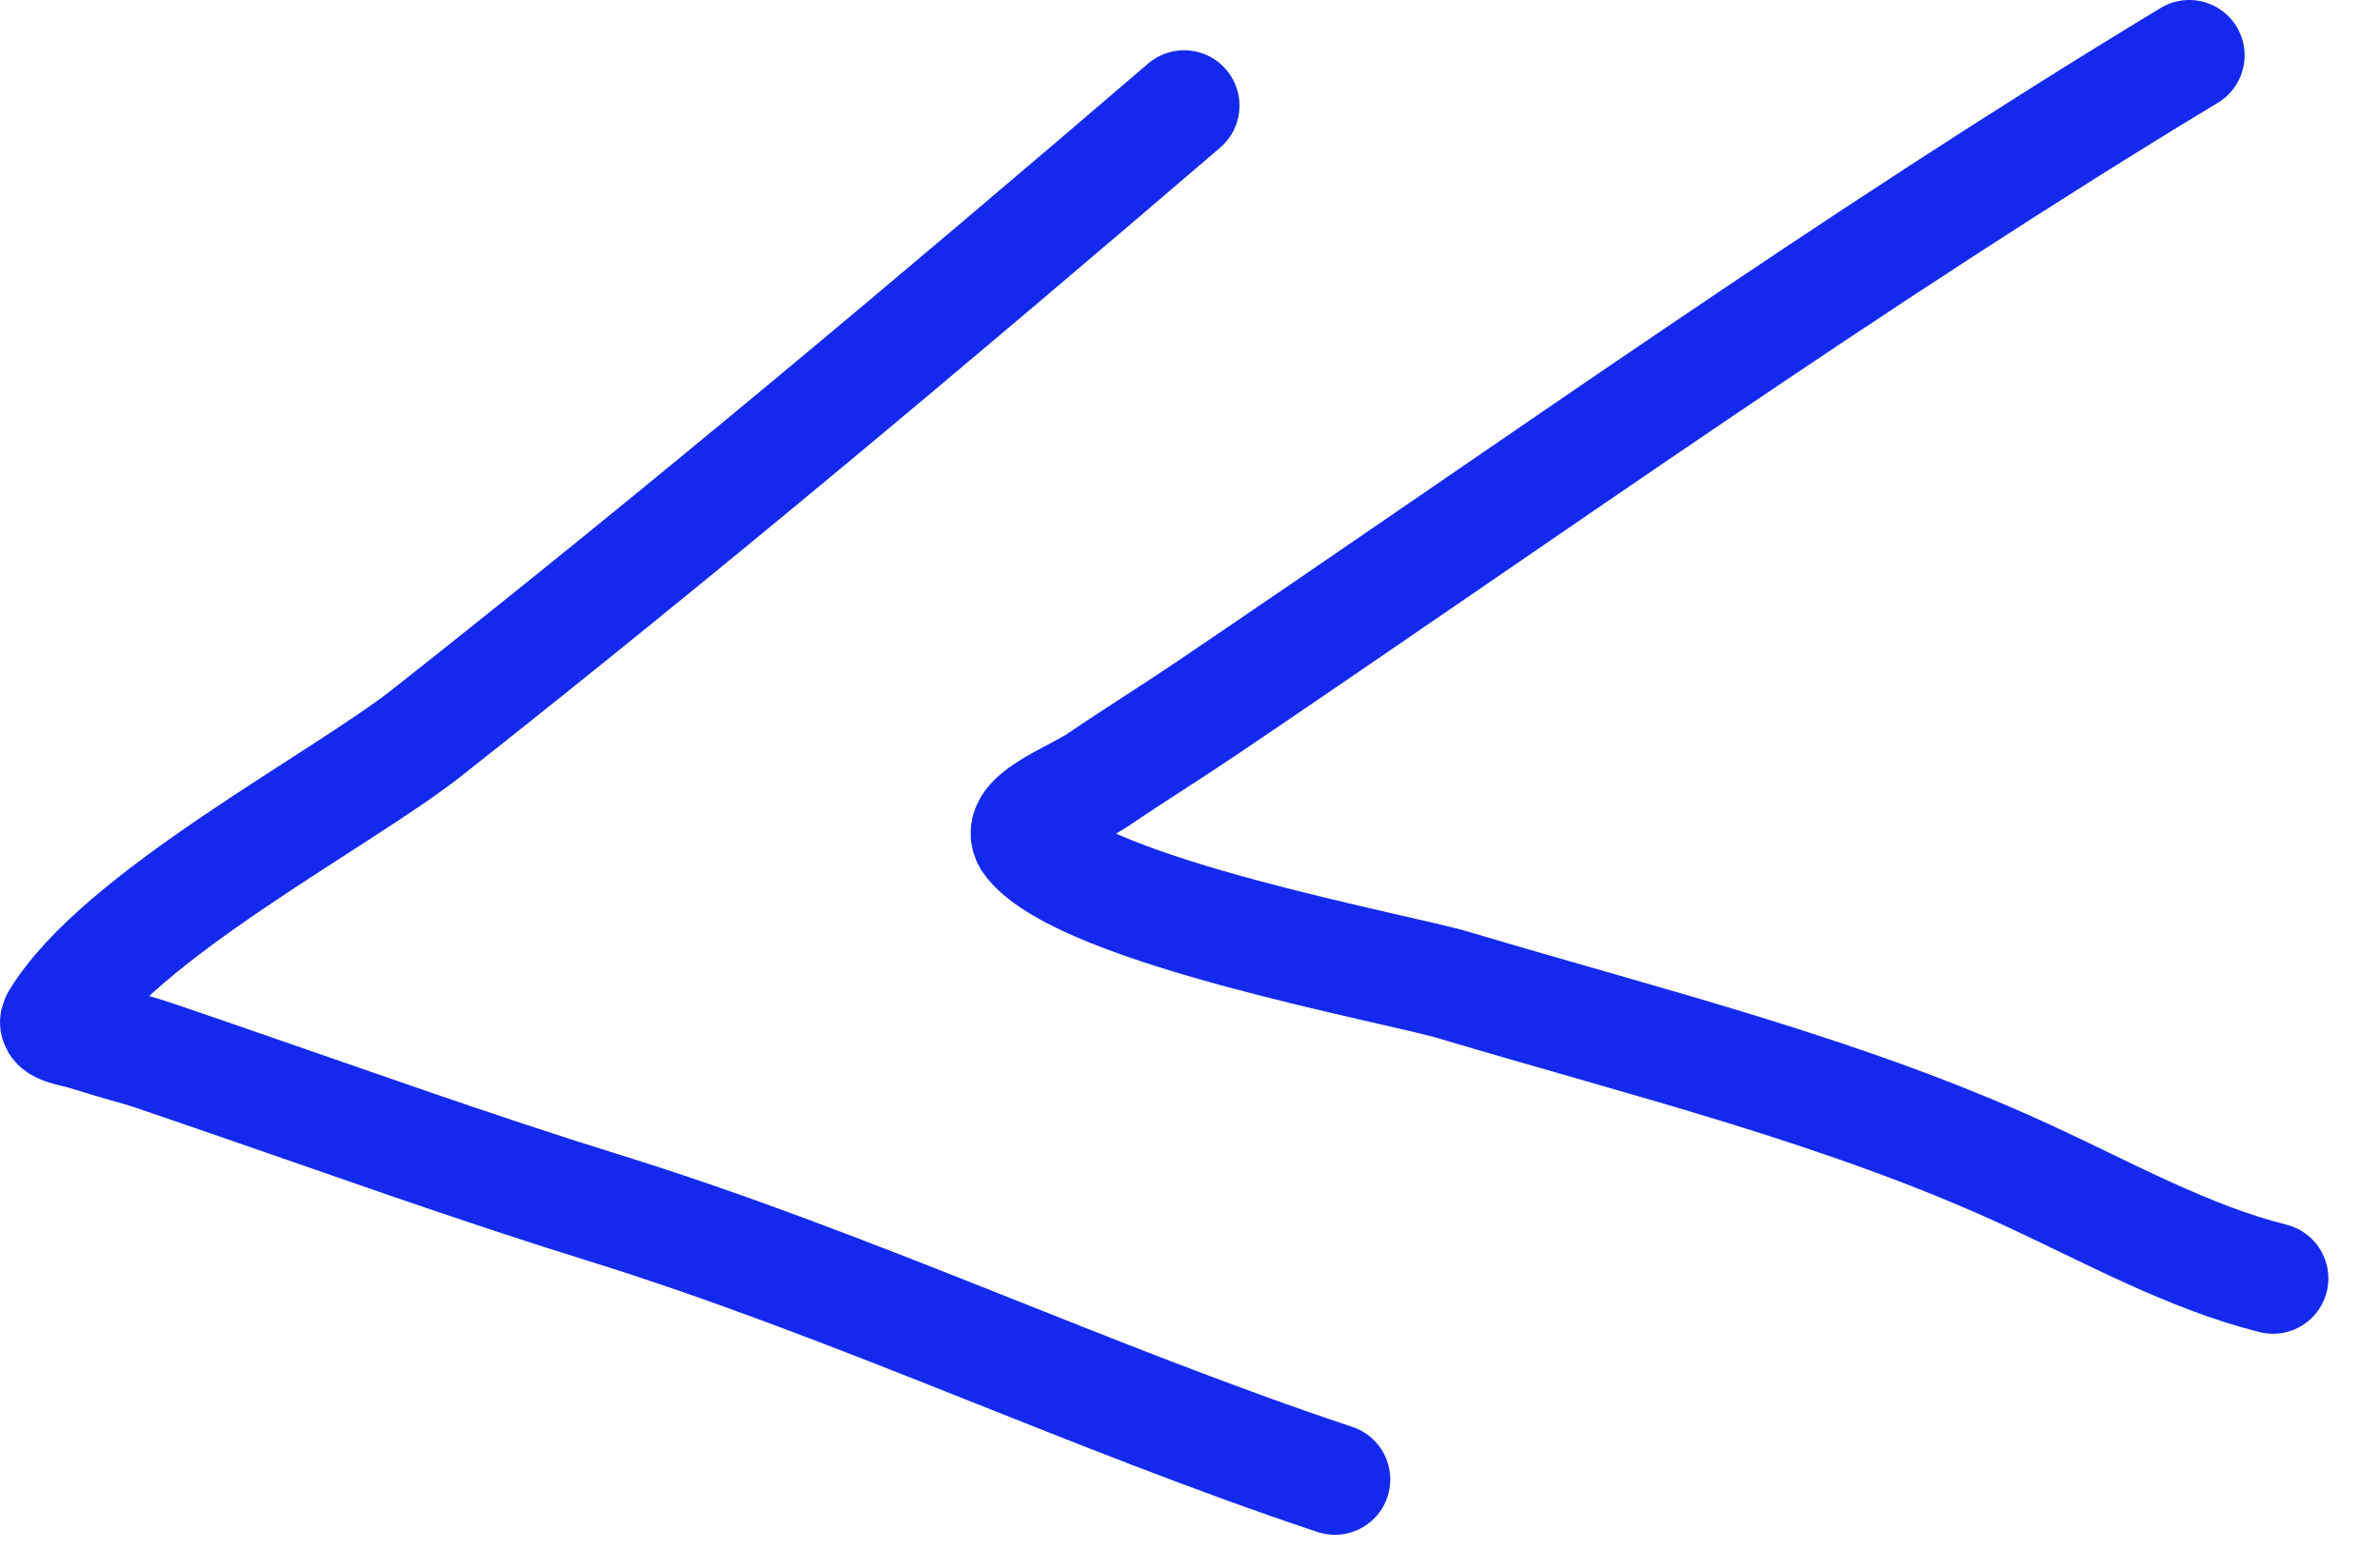 <?xml version="1.0" encoding="UTF-8"?> <svg xmlns="http://www.w3.org/2000/svg" width="43" height="28" viewBox="0 0 43 28" fill="none"> <path d="M21.394 1.908C16.895 5.764 12.361 9.573 7.707 13.241C6.17 14.453 2.137 16.55 1.015 18.42C0.917 18.584 1.337 18.633 1.519 18.689C3.031 19.154 1.926 18.772 3.839 19.429C6.191 20.237 8.526 21.08 10.902 21.817C15.413 23.216 19.663 25.242 24.118 26.727" stroke="#132AEE" stroke-width="2" stroke-linecap="round"></path> <path d="M39.554 1C33.458 4.685 27.71 8.801 21.814 12.787C21.164 13.227 20.496 13.64 19.847 14.082C19.381 14.399 18.251 14.785 18.603 15.225C19.596 16.467 25.26 17.495 26.27 17.798C29.778 18.847 33.334 19.707 36.662 21.245C38.084 21.902 39.546 22.714 41.067 23.095" stroke="#132AEE" stroke-width="2" stroke-linecap="round"></path> </svg> 
